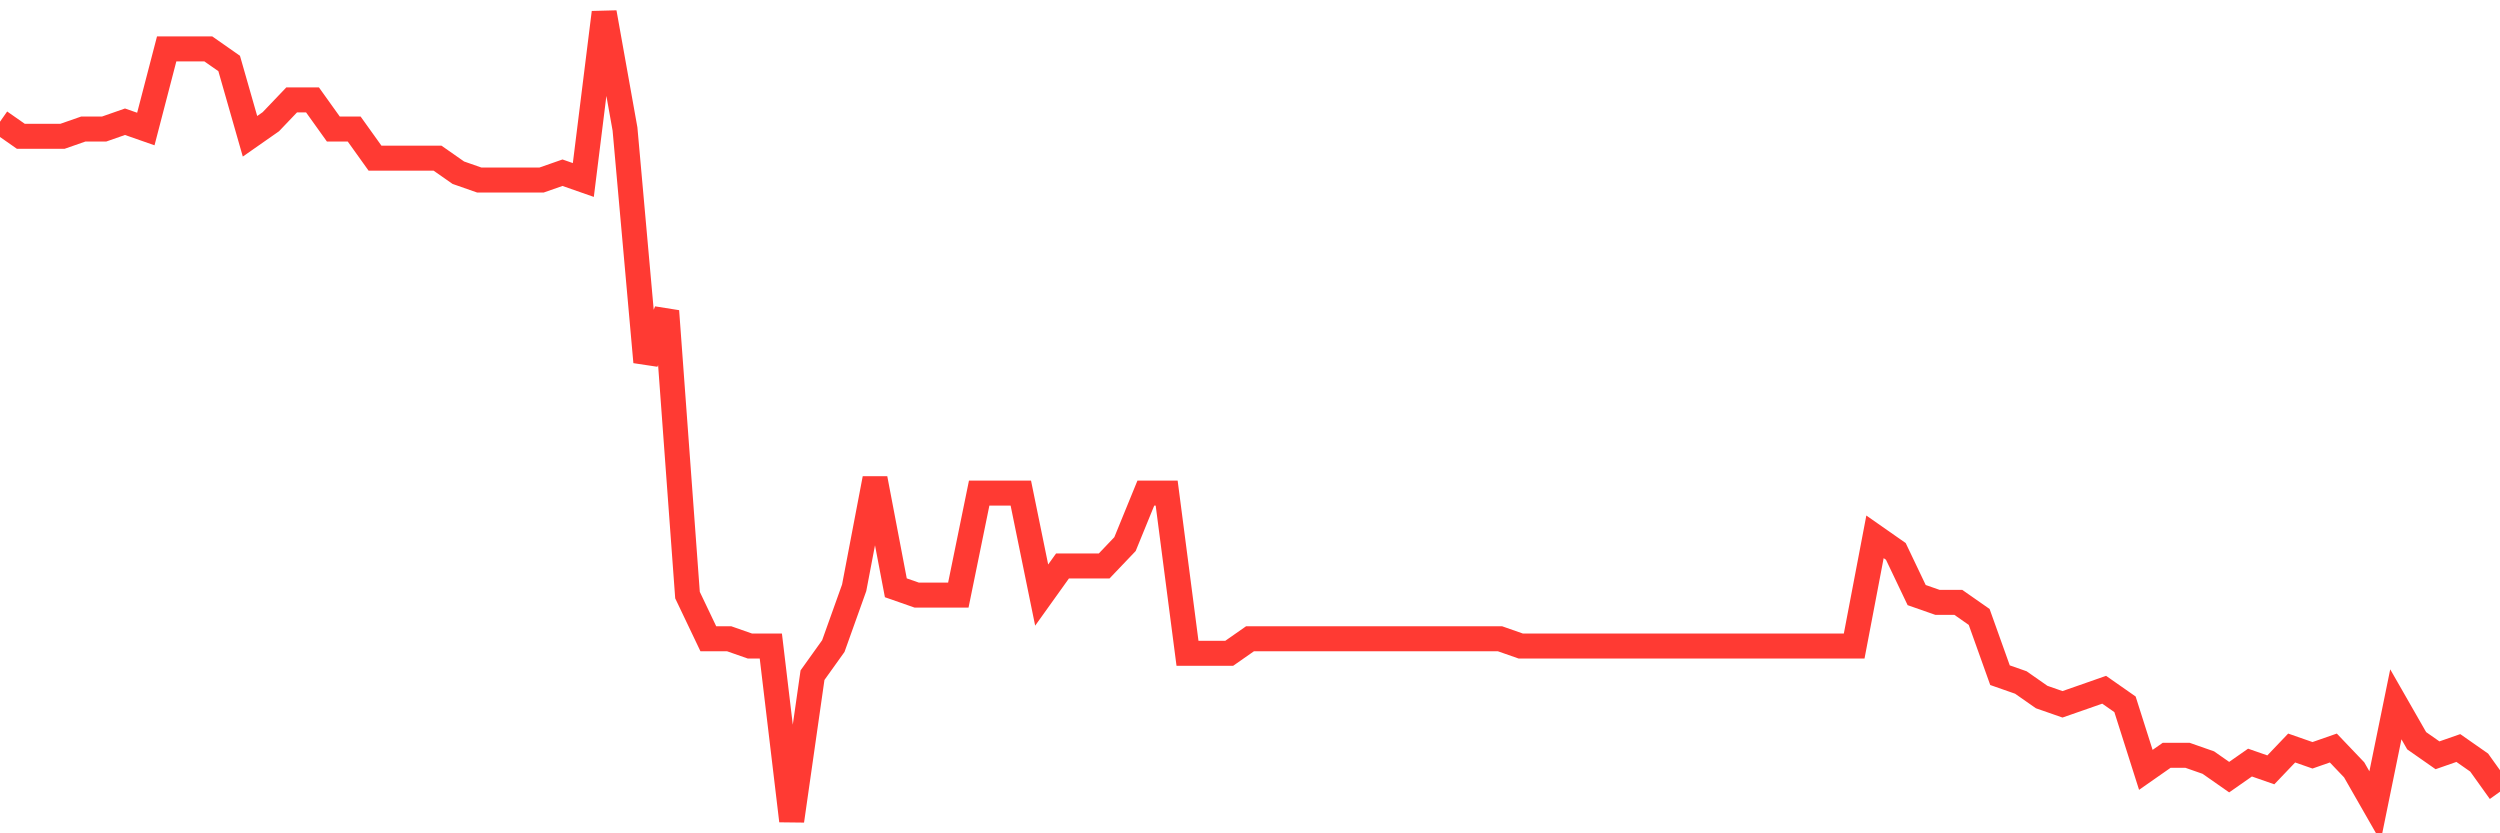 <svg
  xmlns="http://www.w3.org/2000/svg"
  xmlns:xlink="http://www.w3.org/1999/xlink"
  width="120"
  height="40"
  viewBox="0 0 120 40"
  preserveAspectRatio="none"
>
  <polyline
    points="0,5.843 1,6.542 2,6.542 3,6.542 4,6.193 5,6.193 6,5.843 7,6.193 8,2.348 9,2.348 10,2.348 11,3.047 12,6.542 13,5.843 14,4.795 15,4.795 16,6.193 17,6.193 18,7.591 19,7.591 20,7.591 21,7.591 22,8.29 23,8.64 24,8.64 25,8.64 26,8.64 27,8.29 28,8.64 29,0.6 30,6.193 31,17.378 32,14.932 33,28.564 34,30.661 35,30.661 36,31.011 37,31.011 38,39.4 39,32.409 40,31.011 41,28.214 42,22.971 43,28.214 44,28.564 45,28.564 46,28.564 47,23.67 48,23.67 49,23.67 50,28.564 51,27.166 52,27.166 53,27.166 54,26.117 55,23.67 56,23.67 57,31.36 58,31.36 59,31.36 60,30.661 61,30.661 62,30.661 63,30.661 64,30.661 65,30.661 66,30.661 67,30.661 68,30.661 69,30.661 70,30.661 71,30.661 72,30.661 73,31.011 74,31.011 75,31.011 76,31.011 77,31.011 78,31.011 79,31.011 80,31.011 81,31.011 82,31.011 83,31.011 84,31.011 85,31.011 86,31.011 87,31.011 88,31.011 89,31.011 90,25.768 91,26.467 92,28.564 93,28.914 94,28.914 95,29.613 96,32.409 97,32.759 98,33.458 99,33.807 100,33.458 101,33.108 102,33.807 103,36.953 104,36.254 105,36.254 106,36.604 107,37.303 108,36.604 109,36.953 110,35.905 111,36.254 112,35.905 113,36.953 114,38.701 115,33.807 116,35.555 117,36.254 118,35.905 119,36.604 120,38.002"
    fill="none"
    stroke="#ff3a33"
    stroke-width="1.2"
  >
  </polyline>
</svg>
